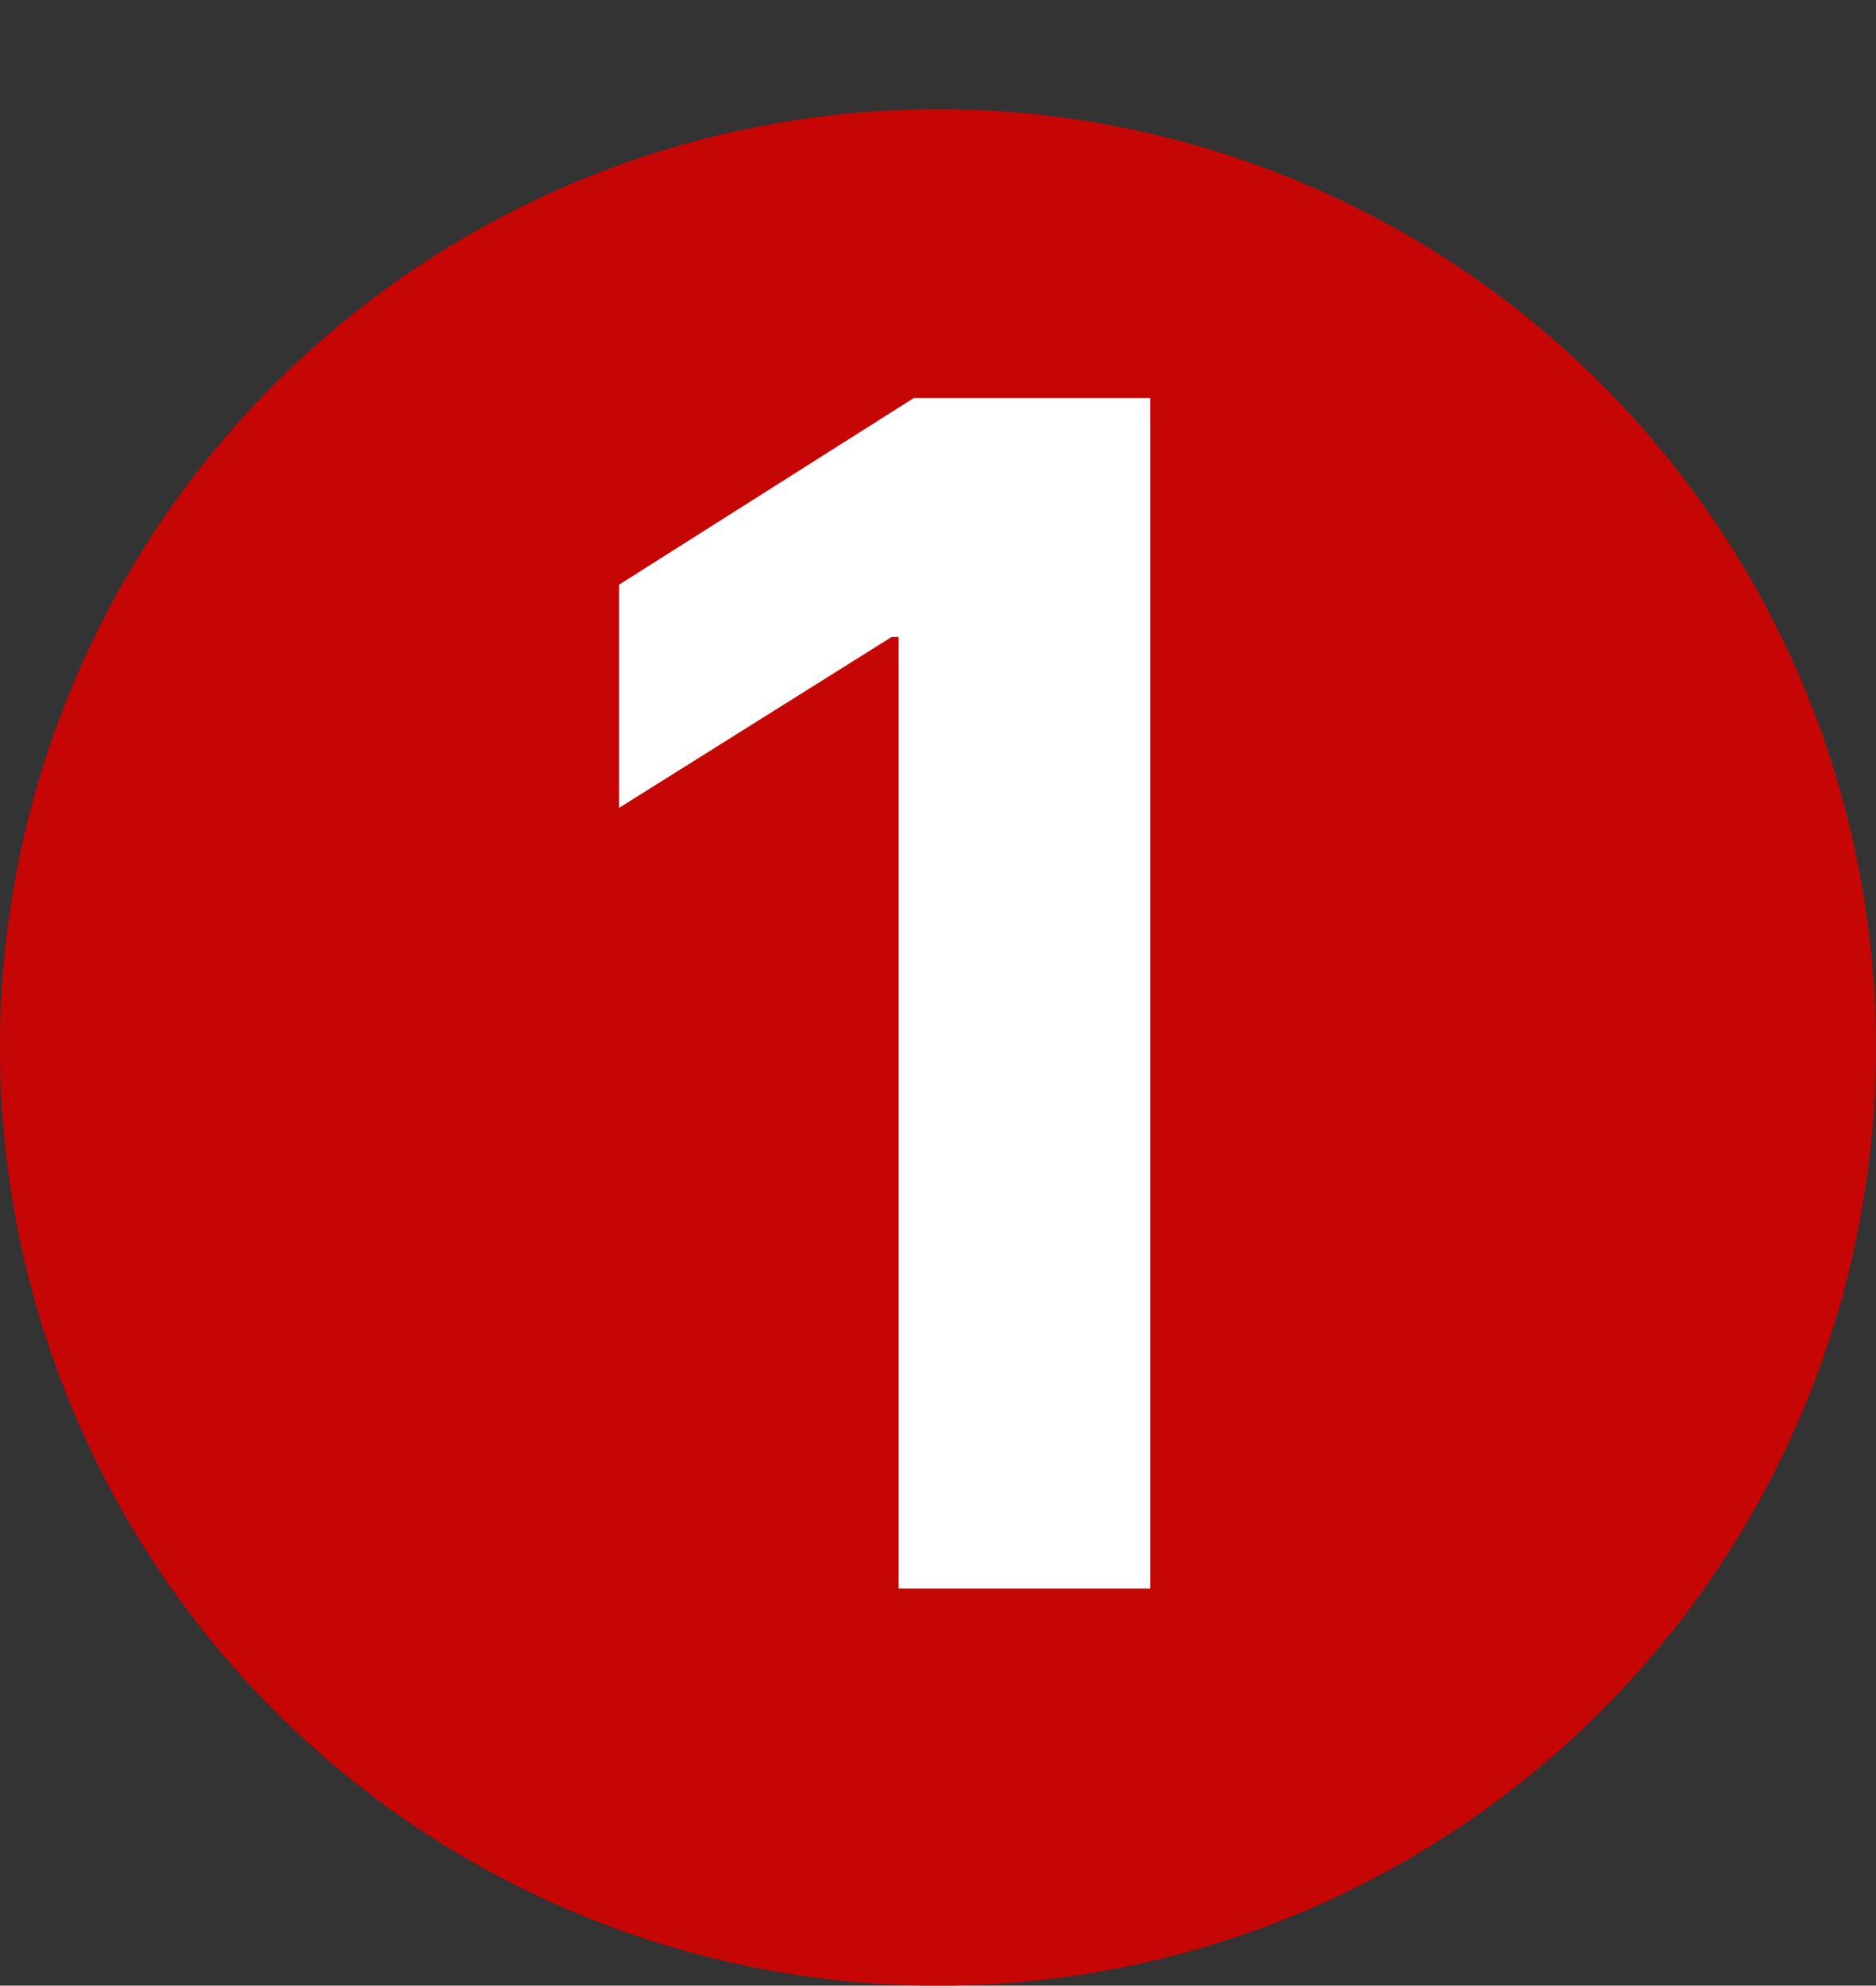 <svg xmlns="http://www.w3.org/2000/svg" width="189" height="200" viewBox="0 0 189 200" fill="none"><rect x="0" y="0" width="189" height="200" fill="#333333" stroke="none"/><circle cx="94.5" cy="105.5" r="94.5" fill="#c60505"></circle><path d="M115.885 40.095V160H90.534V64.158H89.831L62.372 81.371V58.889L92.056 40.095H115.885Z" fill="white"></path></svg>